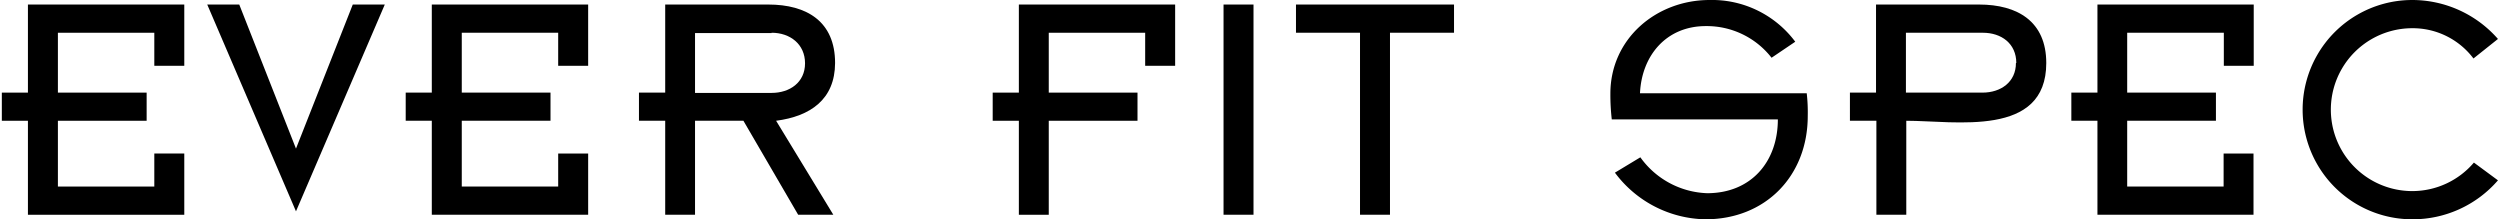 <svg xmlns="http://www.w3.org/2000/svg" viewBox="0 0 342 30" width="342" height="30"><defs><style>.cls-1{fill:none;}</style></defs><g id="Layer_2" data-name="Layer 2"><g id="Layer_1-2" data-name="Layer 1"><rect class="cls-1" width="342" height="30"/><path d="M3.82,29.38V16.52H.25V12.67H3.82V.62H25.21V9h-4.1V4.48H7.92v8.19H20.06v3.85H7.92v9H21.11V21h4.1v8.38Z"/><path d="M40.49,28.91,28.35.62h4.38l7.76,19.71L48.26.62h4.38Z"/><path d="M59.07,29.38V16.52H55.5V12.67h3.57V.62H80.46V9h-4.1V4.48H63.17v8.19H75.31v3.85H63.17v9H76.36V21h4.1v8.38Z"/><path d="M106.17,16.52,114,29.38h-4.81L101.7,16.52H95.08V29.38H91V16.52H87.41V12.67H91V.62h14.1c5.28,0,9.14,2.33,9.14,8C114.22,13.62,110.84,15.91,106.17,16.52Zm-.61-12H95.08v8.19h10.48c2.47,0,4.57-1.43,4.57-4.05S108.08,4.48,105.56,4.48Z"/><path d="M156.66,9V4.48H143.47v8.19h12.14v3.85H143.47V29.38h-4.09V16.52H135.8V12.67h3.58V.62h21.38V9Z"/><path d="M167.38,29.38V.62h4.1V29.38Z"/><path d="M190.15,4.48v24.9h-4.1V4.48h-8.76V.62h21.62V4.48Z"/><path d="M233.3,30a15.76,15.76,0,0,1-12.38-6.38l3.48-2.1a11.73,11.73,0,0,0,9.14,4.91c6,0,9.67-4.29,9.67-10.1H220.49a29.66,29.66,0,0,1-.19-3.52C220.3,5.29,226.59,0,233.87,0a14.2,14.2,0,0,1,11.72,5.71L242.35,7.9a11.24,11.24,0,0,0-9-4.33c-5.38,0-8.76,4-9,9.19h22.81a22.61,22.61,0,0,1,.14,3.1C247.3,24.05,241.54,30,233.3,30Z"/><path d="M260.78,16.52V29.38h-4.09V16.52h-3.62V12.67h3.57V.62h14.09c5.29,0,9.2,2.33,9.2,8C279.93,18.86,267.45,16.52,260.78,16.52Zm15.05-7.9c0-2.67-2.05-4.14-4.57-4.14H260.73v8.19h10.48c2.48,0,4.57-1.43,4.57-4.05Z"/><path d="M286.93,29.38V16.52h-3.57V12.67h3.57V.62h21.38V9h-4.09V4.48H291v8.19h12.14v3.85H291v9h13.19V21h4.09v8.38Z"/><path d="M338.37,8A10.4,10.4,0,0,0,330,3.86a11.14,11.14,0,0,0,0,22.28,11.07,11.07,0,0,0,8.43-3.9l3.29,2.43A15.43,15.43,0,0,1,330,30a15,15,0,1,1,0-30,15.6,15.6,0,0,1,11.72,5.33Z"/></g></g></svg>